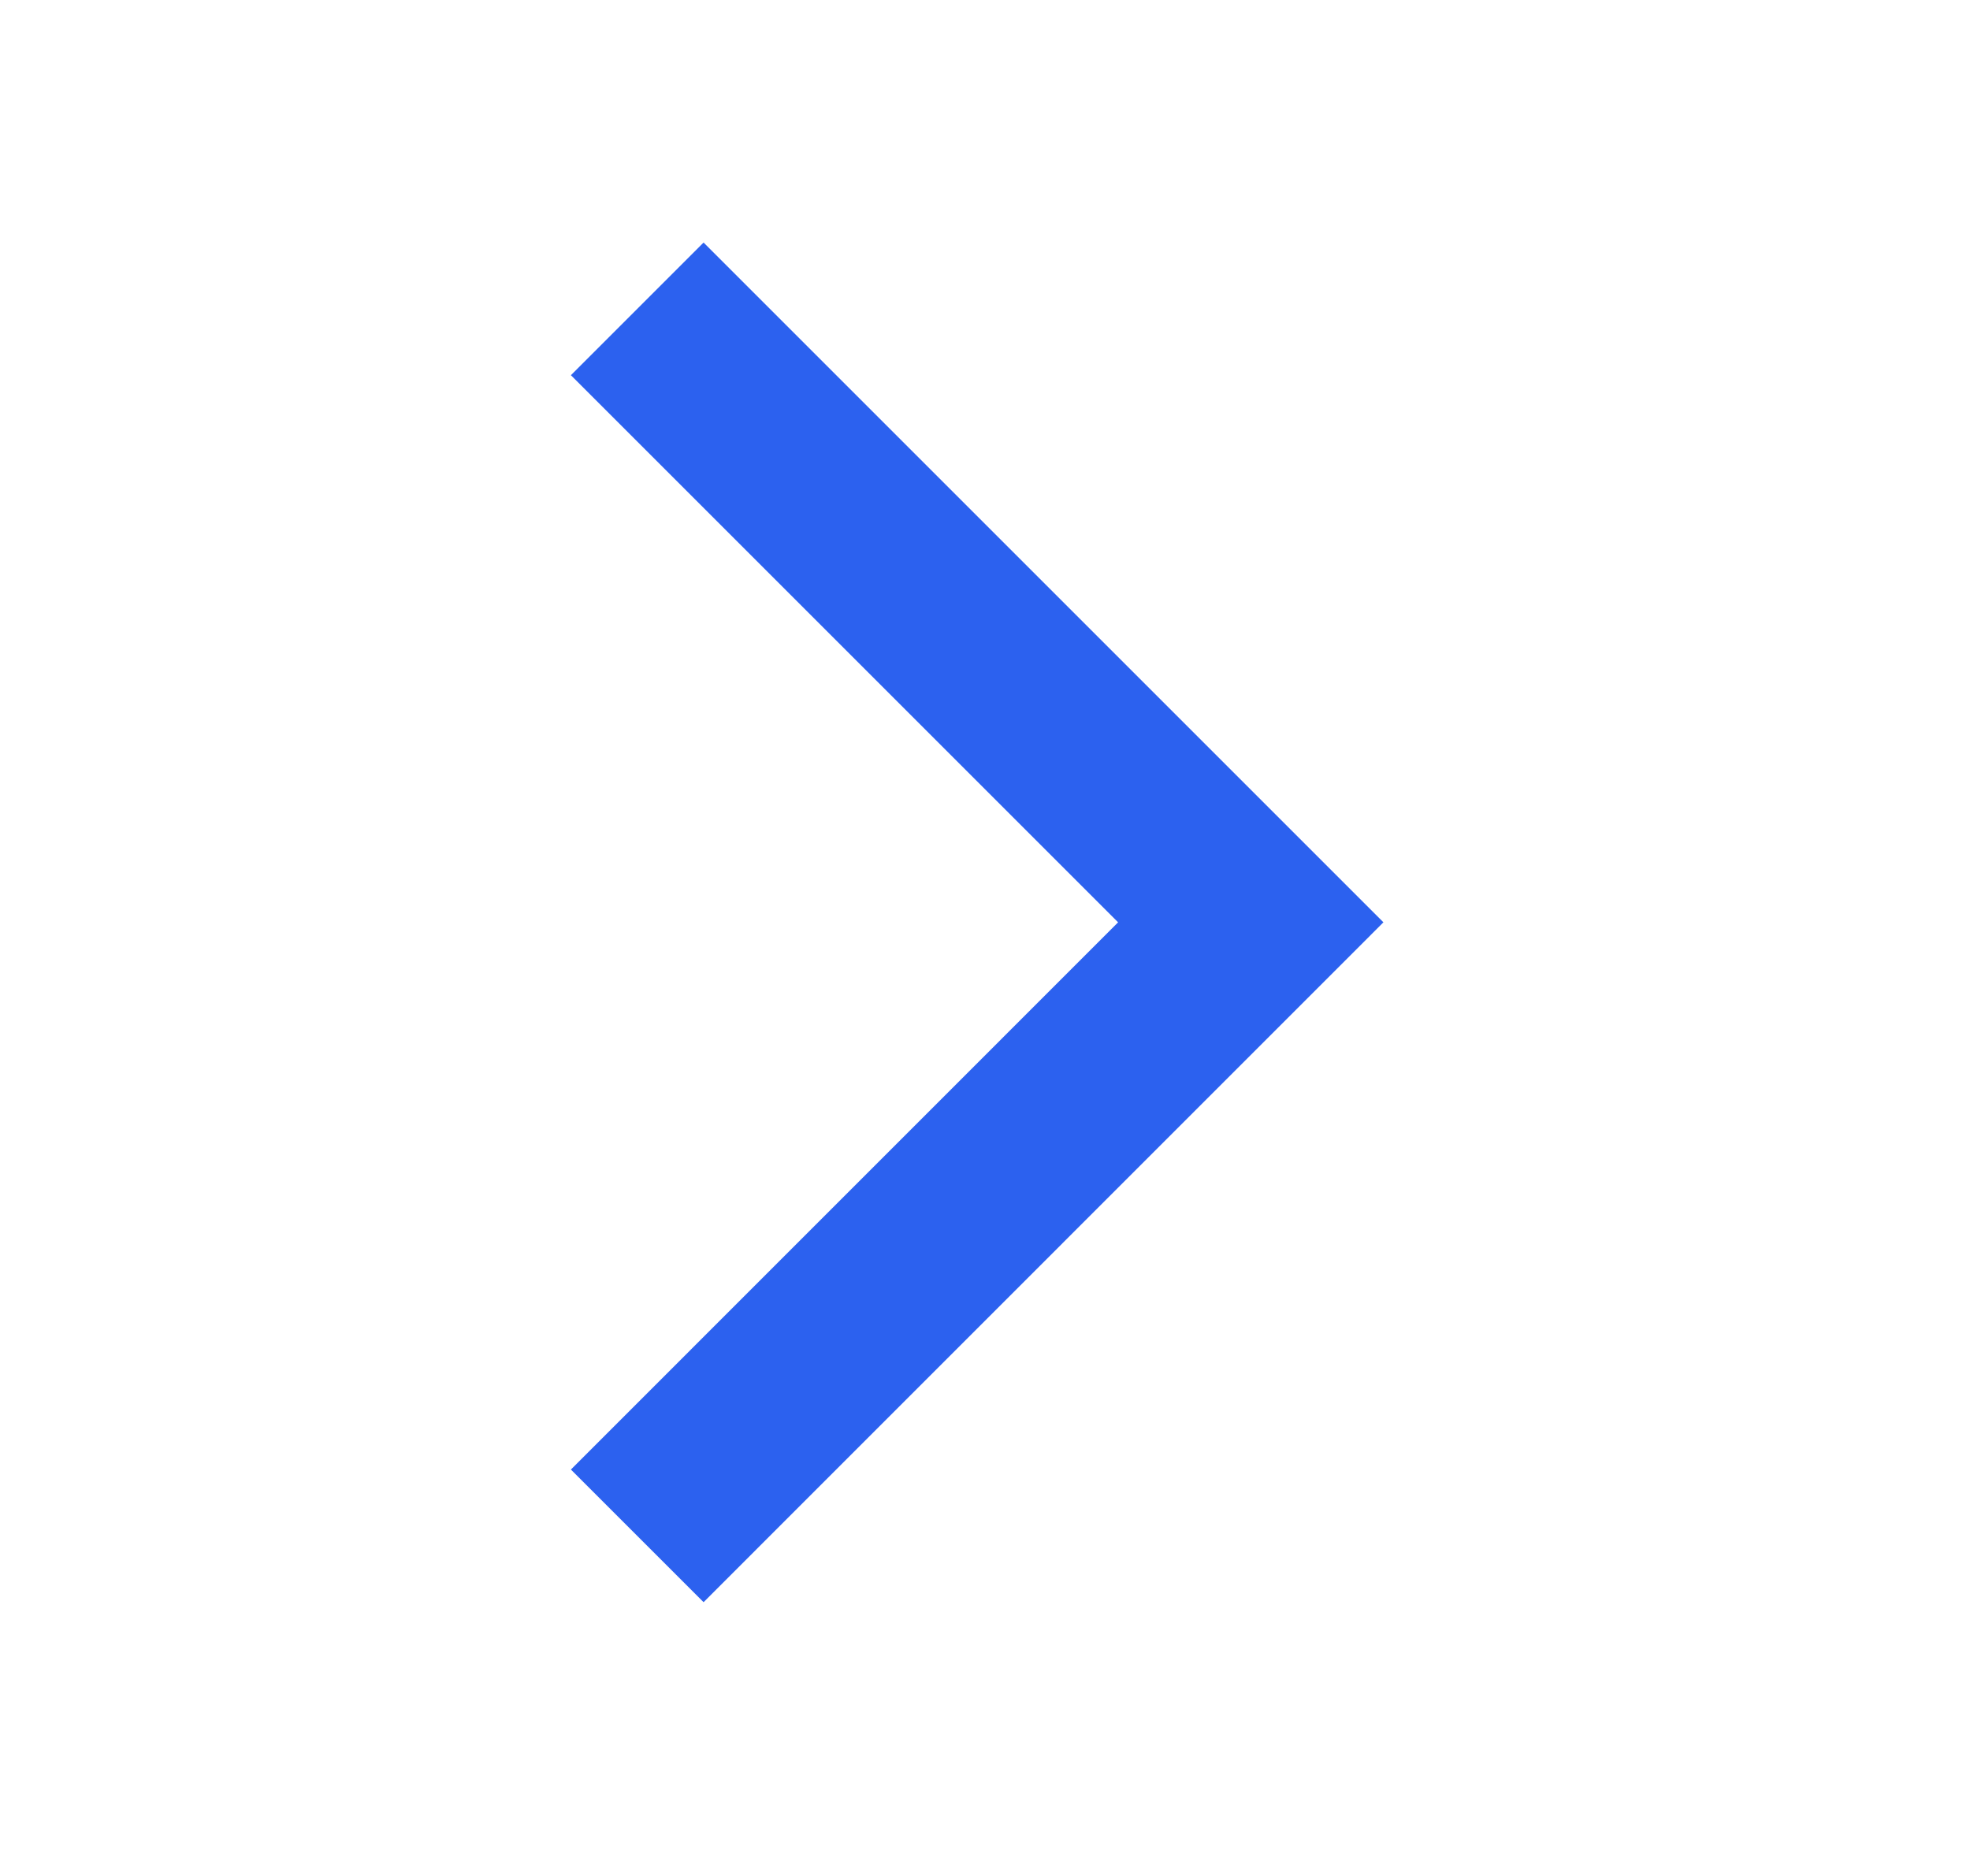 <svg width="21" height="20" viewBox="0 0 21 20" fill="none" xmlns="http://www.w3.org/2000/svg">
<path d="M7.5 4L13.333 9.833L7.5 15.667" stroke="#2C61EF" stroke-width="2" stroke-miterlimit="10" stroke-linecap="square"/>
</svg>
